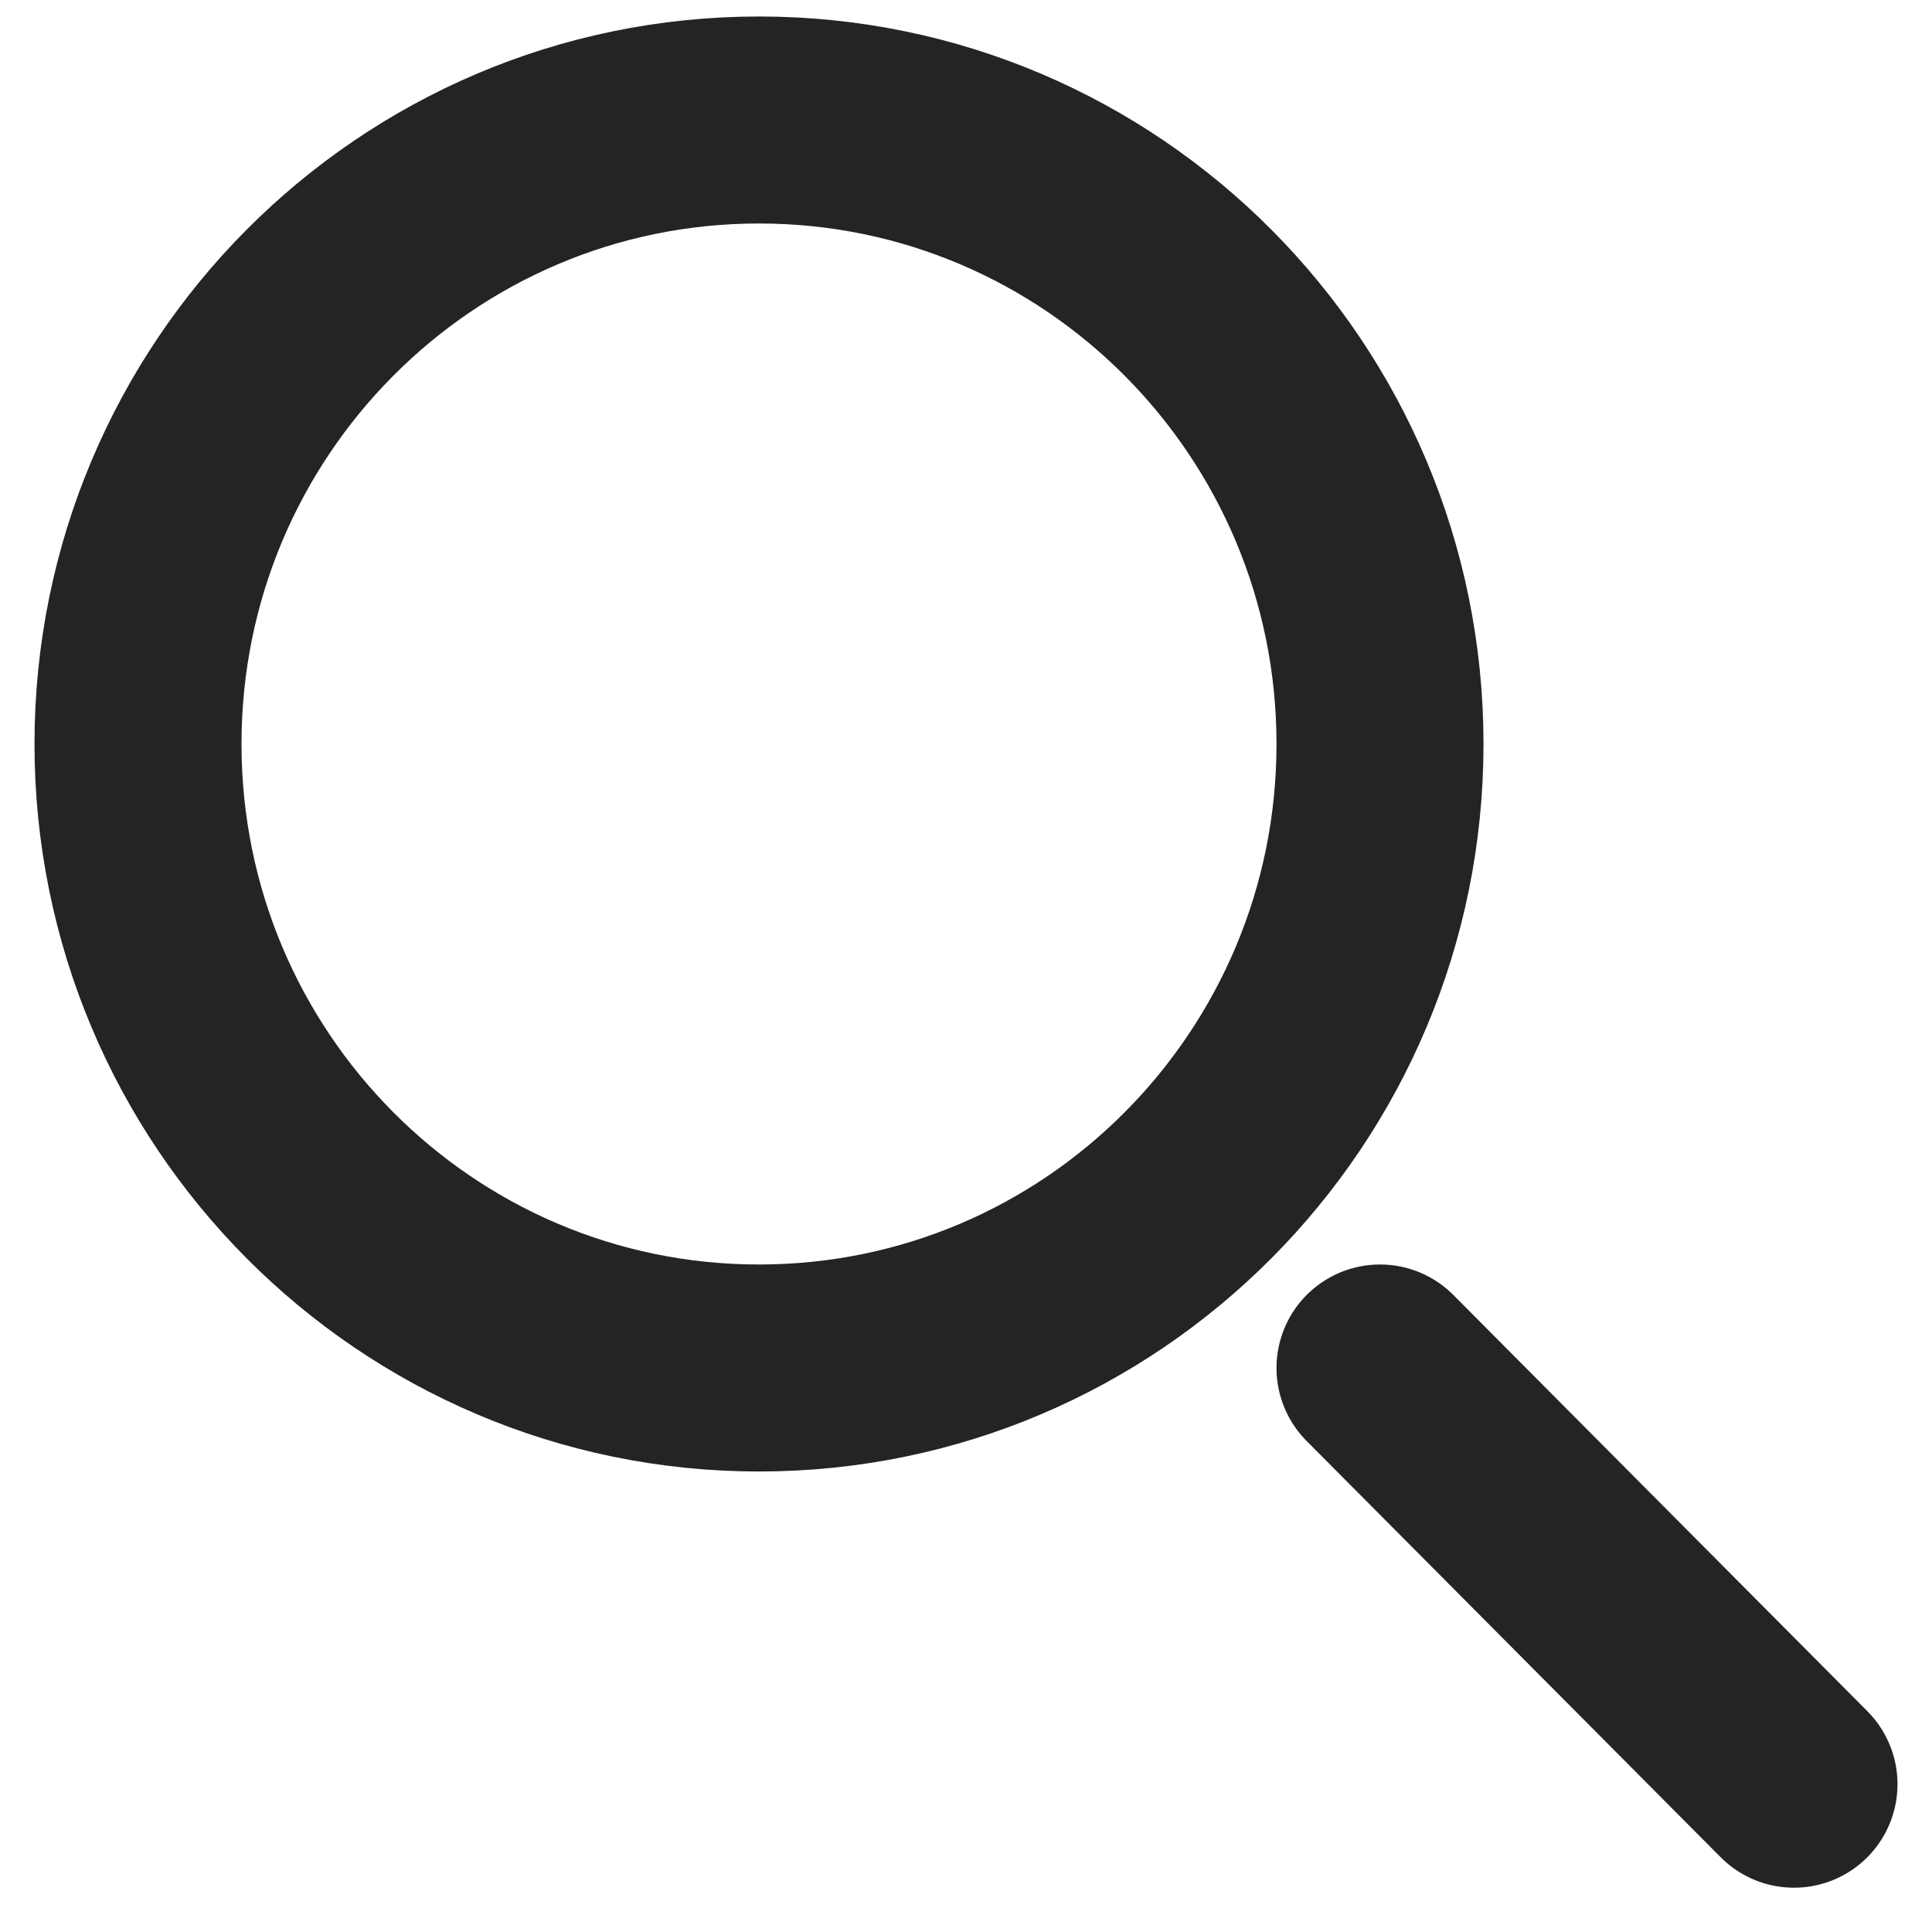 <svg width="28" height="28" viewBox="0 0 28 28" fill="none" xmlns="http://www.w3.org/2000/svg"><path d="m20 19.826 6 6.032m-15-6.032c4.97 0 9-4.049 9-9.043 0-4.995-4.03-9.044-9-9.044s-9 4.049-9 9.043c0 4.995 4.03 9.044 9 9.044z" stroke="#242422" stroke-width="3" stroke-linecap="round" stroke-linejoin="round"/></svg>